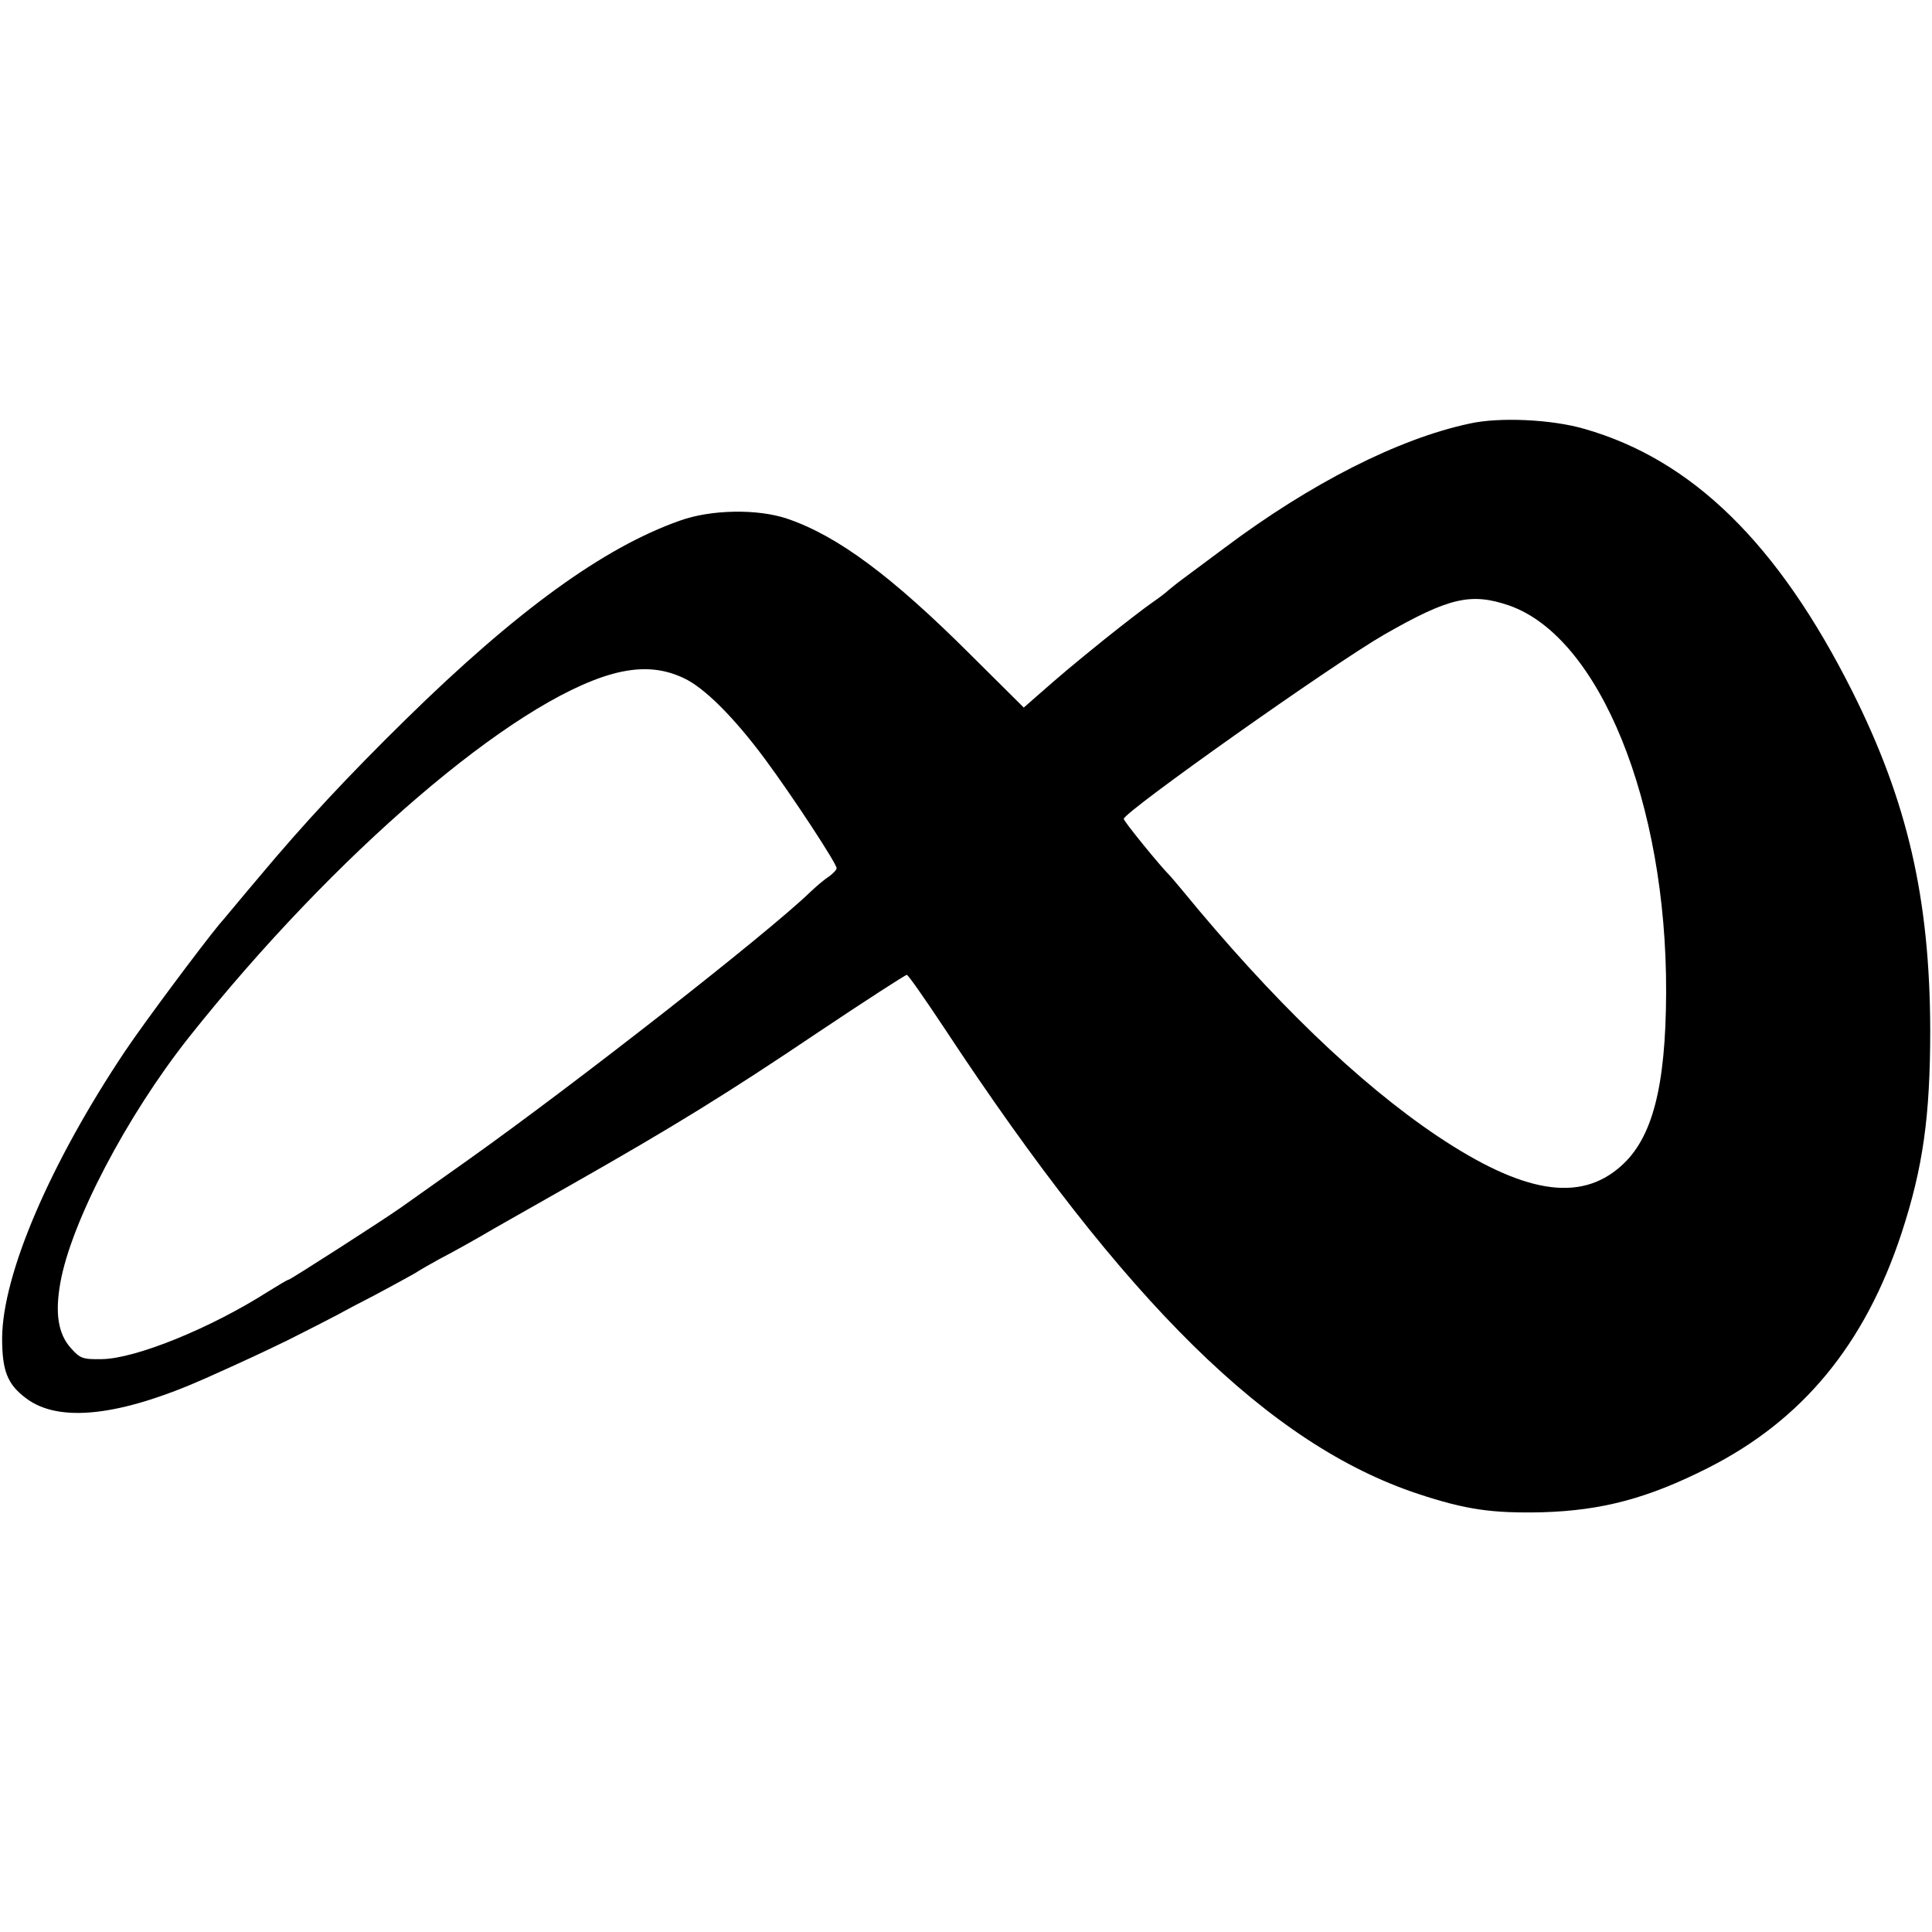 <?xml version="1.0" standalone="no"?>
<!DOCTYPE svg PUBLIC "-//W3C//DTD SVG 20010904//EN"
 "http://www.w3.org/TR/2001/REC-SVG-20010904/DTD/svg10.dtd">
<svg version="1.0" xmlns="http://www.w3.org/2000/svg"
 width="545pt" height="545pt" viewBox="0 0 545 545"
 preserveAspectRatio="xMidYMid meet">
<g transform="translate(0,545) scale(0.1,-0.1)"
fill="#000000" stroke="none">
<path d="M4145 4255 c-201 -43 -447 -168 -690 -350 -51 -38 -106 -79 -121 -90
-15 -11 -32 -25 -38 -30 -6 -6 -27 -22 -46 -35 -19 -13 -80 -60 -135 -104 -95
-77 -113 -92 -194 -163 l-33 -29 -147 146 c-225 225 -379 339 -521 387 -83 28
-215 26 -303 -6 -215 -76 -460 -254 -772 -560 -165 -162 -288 -294 -415 -446
-51 -60 -100 -120 -111 -132 -52 -63 -213 -279 -266 -358 -212 -317 -346 -630
-347 -810 0 -92 15 -130 67 -169 93 -71 266 -51 507 56 114 51 161 73 235 109
79 40 87 44 135 69 14 8 63 34 110 58 47 25 96 52 110 60 14 9 45 27 69 40 46
24 103 56 161 90 19 11 116 66 215 122 285 162 433 253 693 428 133 89 246
162 250 162 4 0 52 -69 107 -152 511 -775 916 -1173 1335 -1312 136 -45 209
-55 350 -52 169 5 298 39 468 125 267 135 443 349 546 662 61 186 81 331 81
574 -1 370 -64 644 -220 955 -209 416 -451 653 -755 740 -92 27 -241 34 -325
15z m112 -513 c255 -89 445 -556 443 -1092 -1 -267 -39 -412 -128 -490 -116
-103 -276 -76 -517 85 -222 149 -467 385 -721 695 -16 19 -31 37 -34 40 -24
23 -130 153 -130 160 0 19 586 434 735 520 182 104 244 119 352 82z m-2328
-205 c58 -27 141 -110 228 -227 80 -108 203 -296 203 -309 0 -5 -10 -15 -22
-24 -13 -8 -36 -28 -53 -44 -120 -116 -658 -537 -963 -754 -92 -65 -178 -126
-192 -136 -48 -34 -311 -203 -316 -203 -3 0 -28 -15 -57 -33 -163 -104 -375
-190 -470 -191 -54 -1 -61 2 -87 31 -36 40 -45 98 -30 183 30 172 188 473 363
694 409 515 912 947 1195 1025 77 21 140 17 201 -12z"/>
</g>
</svg>
